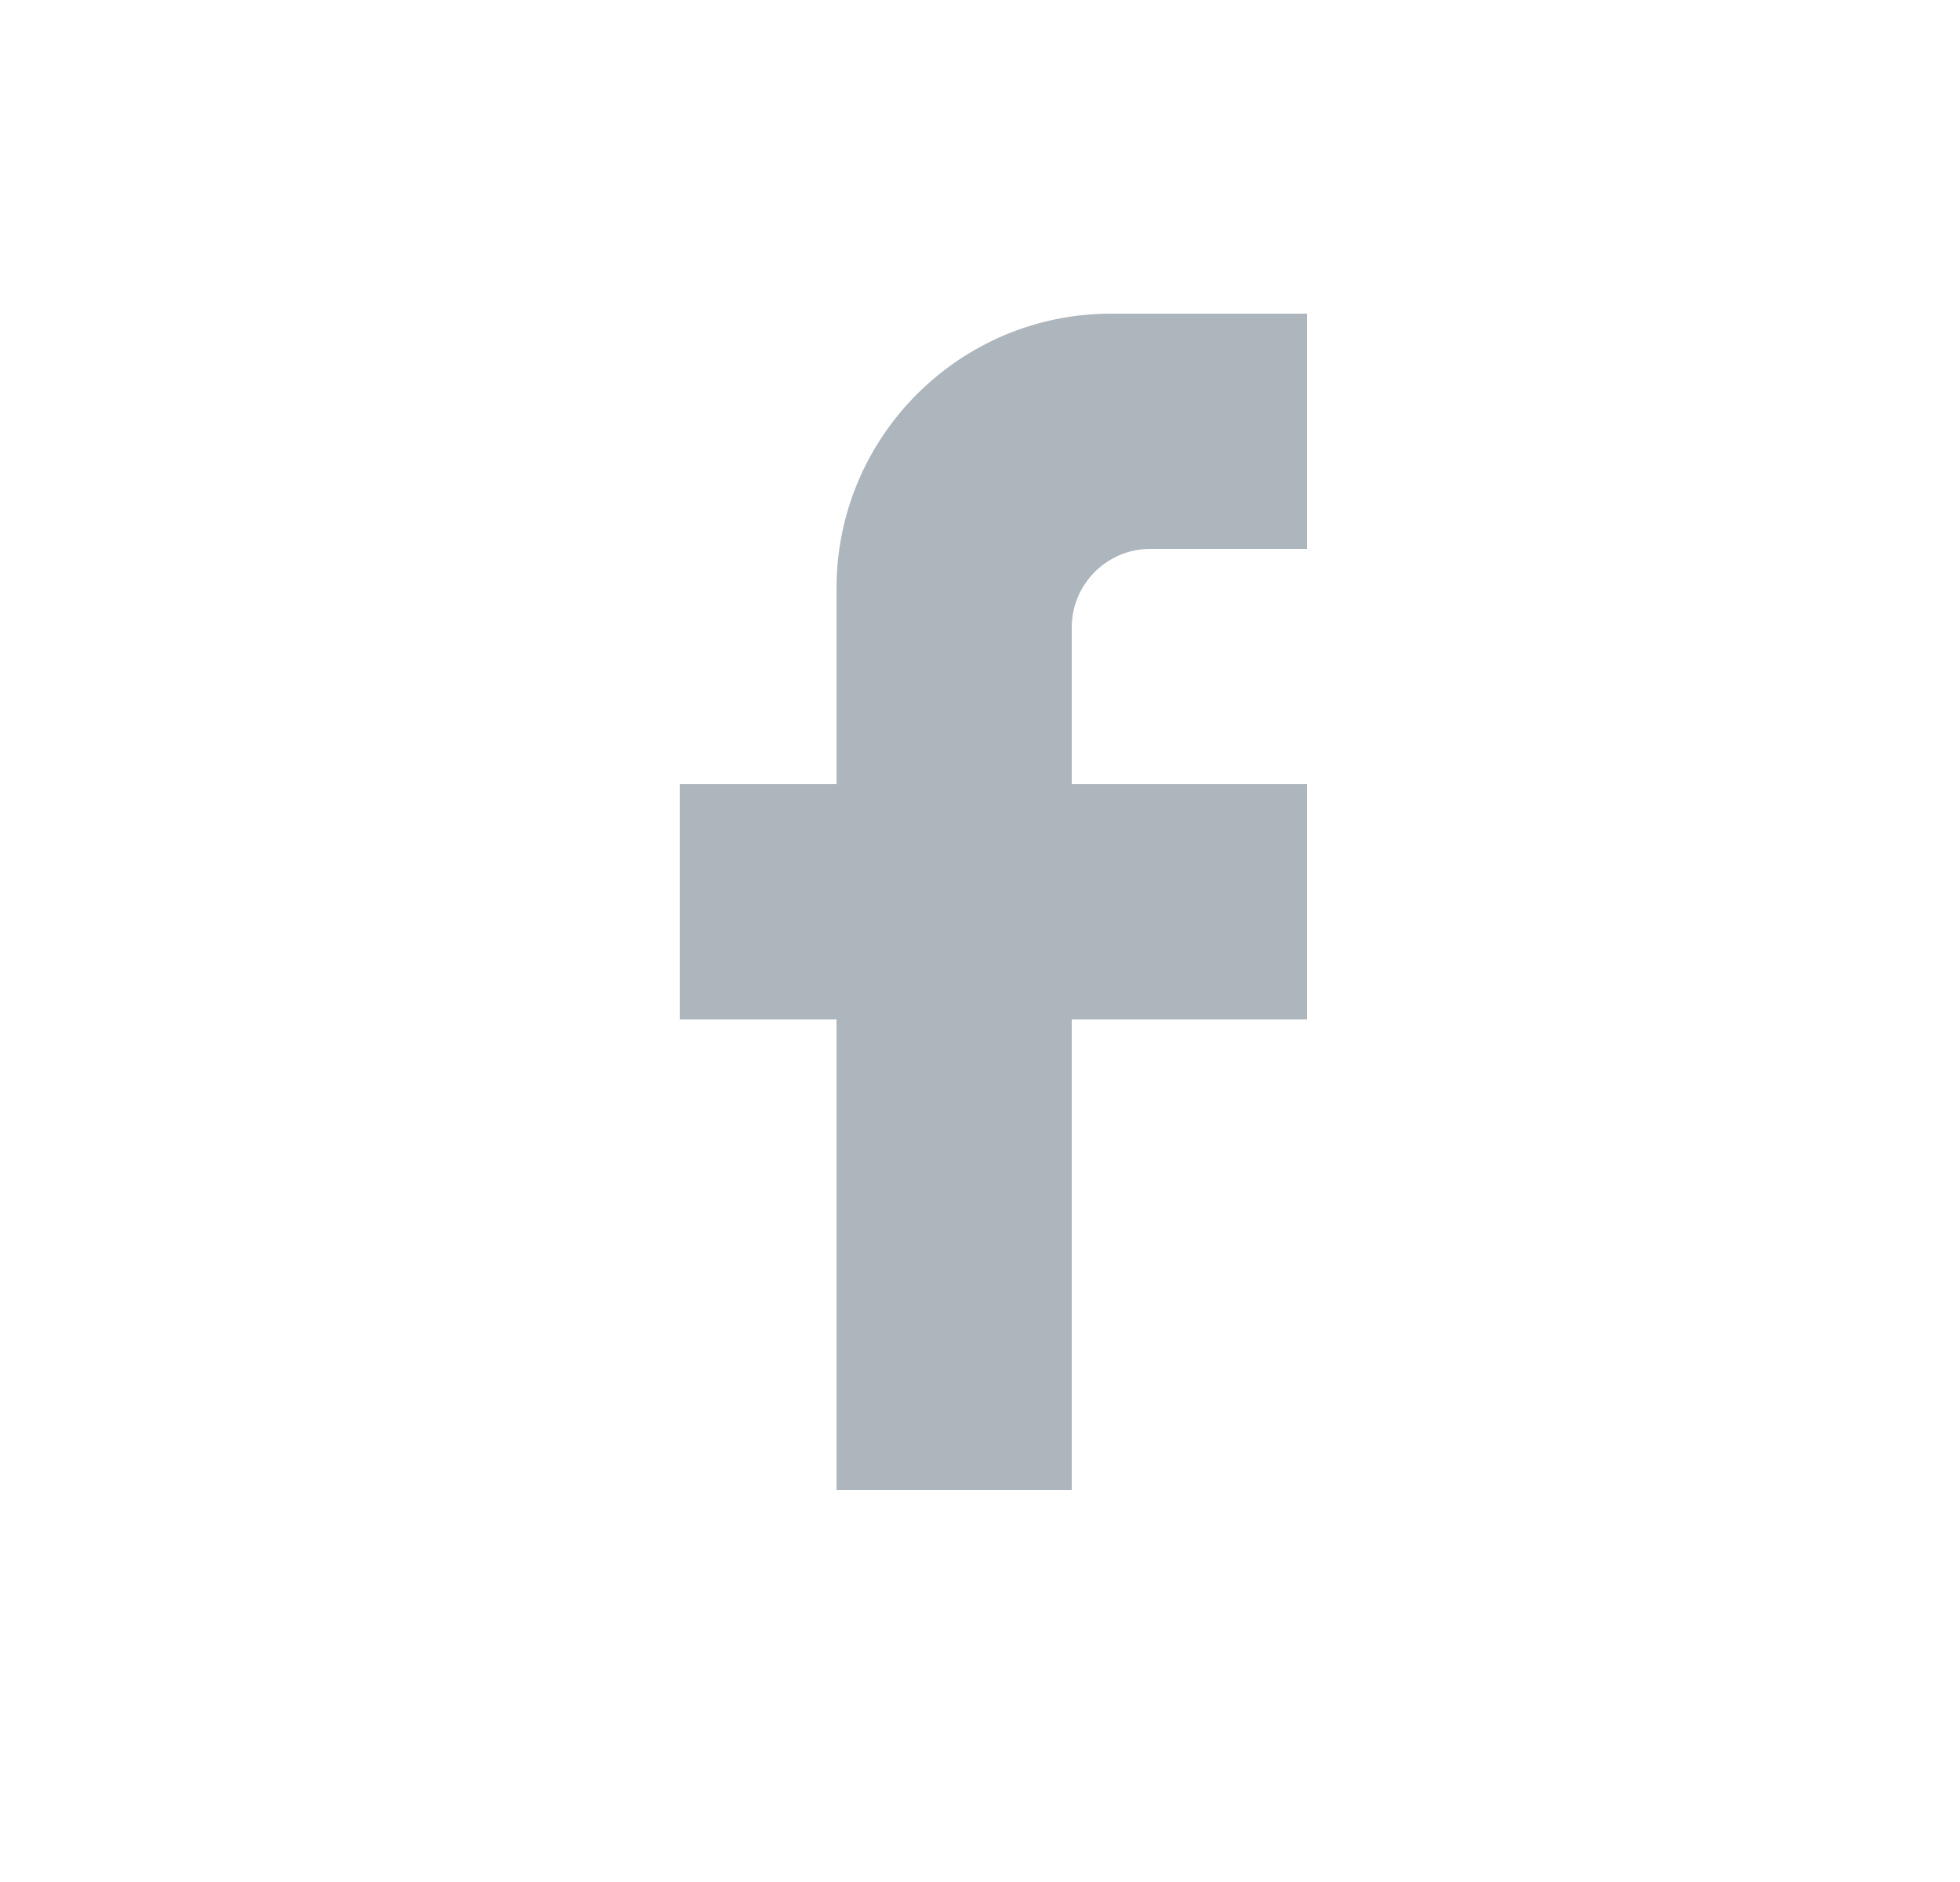 <svg width="25" height="24" viewBox="0 0 25 24" fill="none" xmlns="http://www.w3.org/2000/svg">
<path d="M8.67 13H10.67V19H13.67V13H16.67V10H13.67V8C13.67 7.45 14.12 7 14.67 7H16.67V4H14.17C12.24 4 10.67 5.57 10.67 7.5V10H8.67V13Z" fill="#ADB5BD"/>
</svg>
